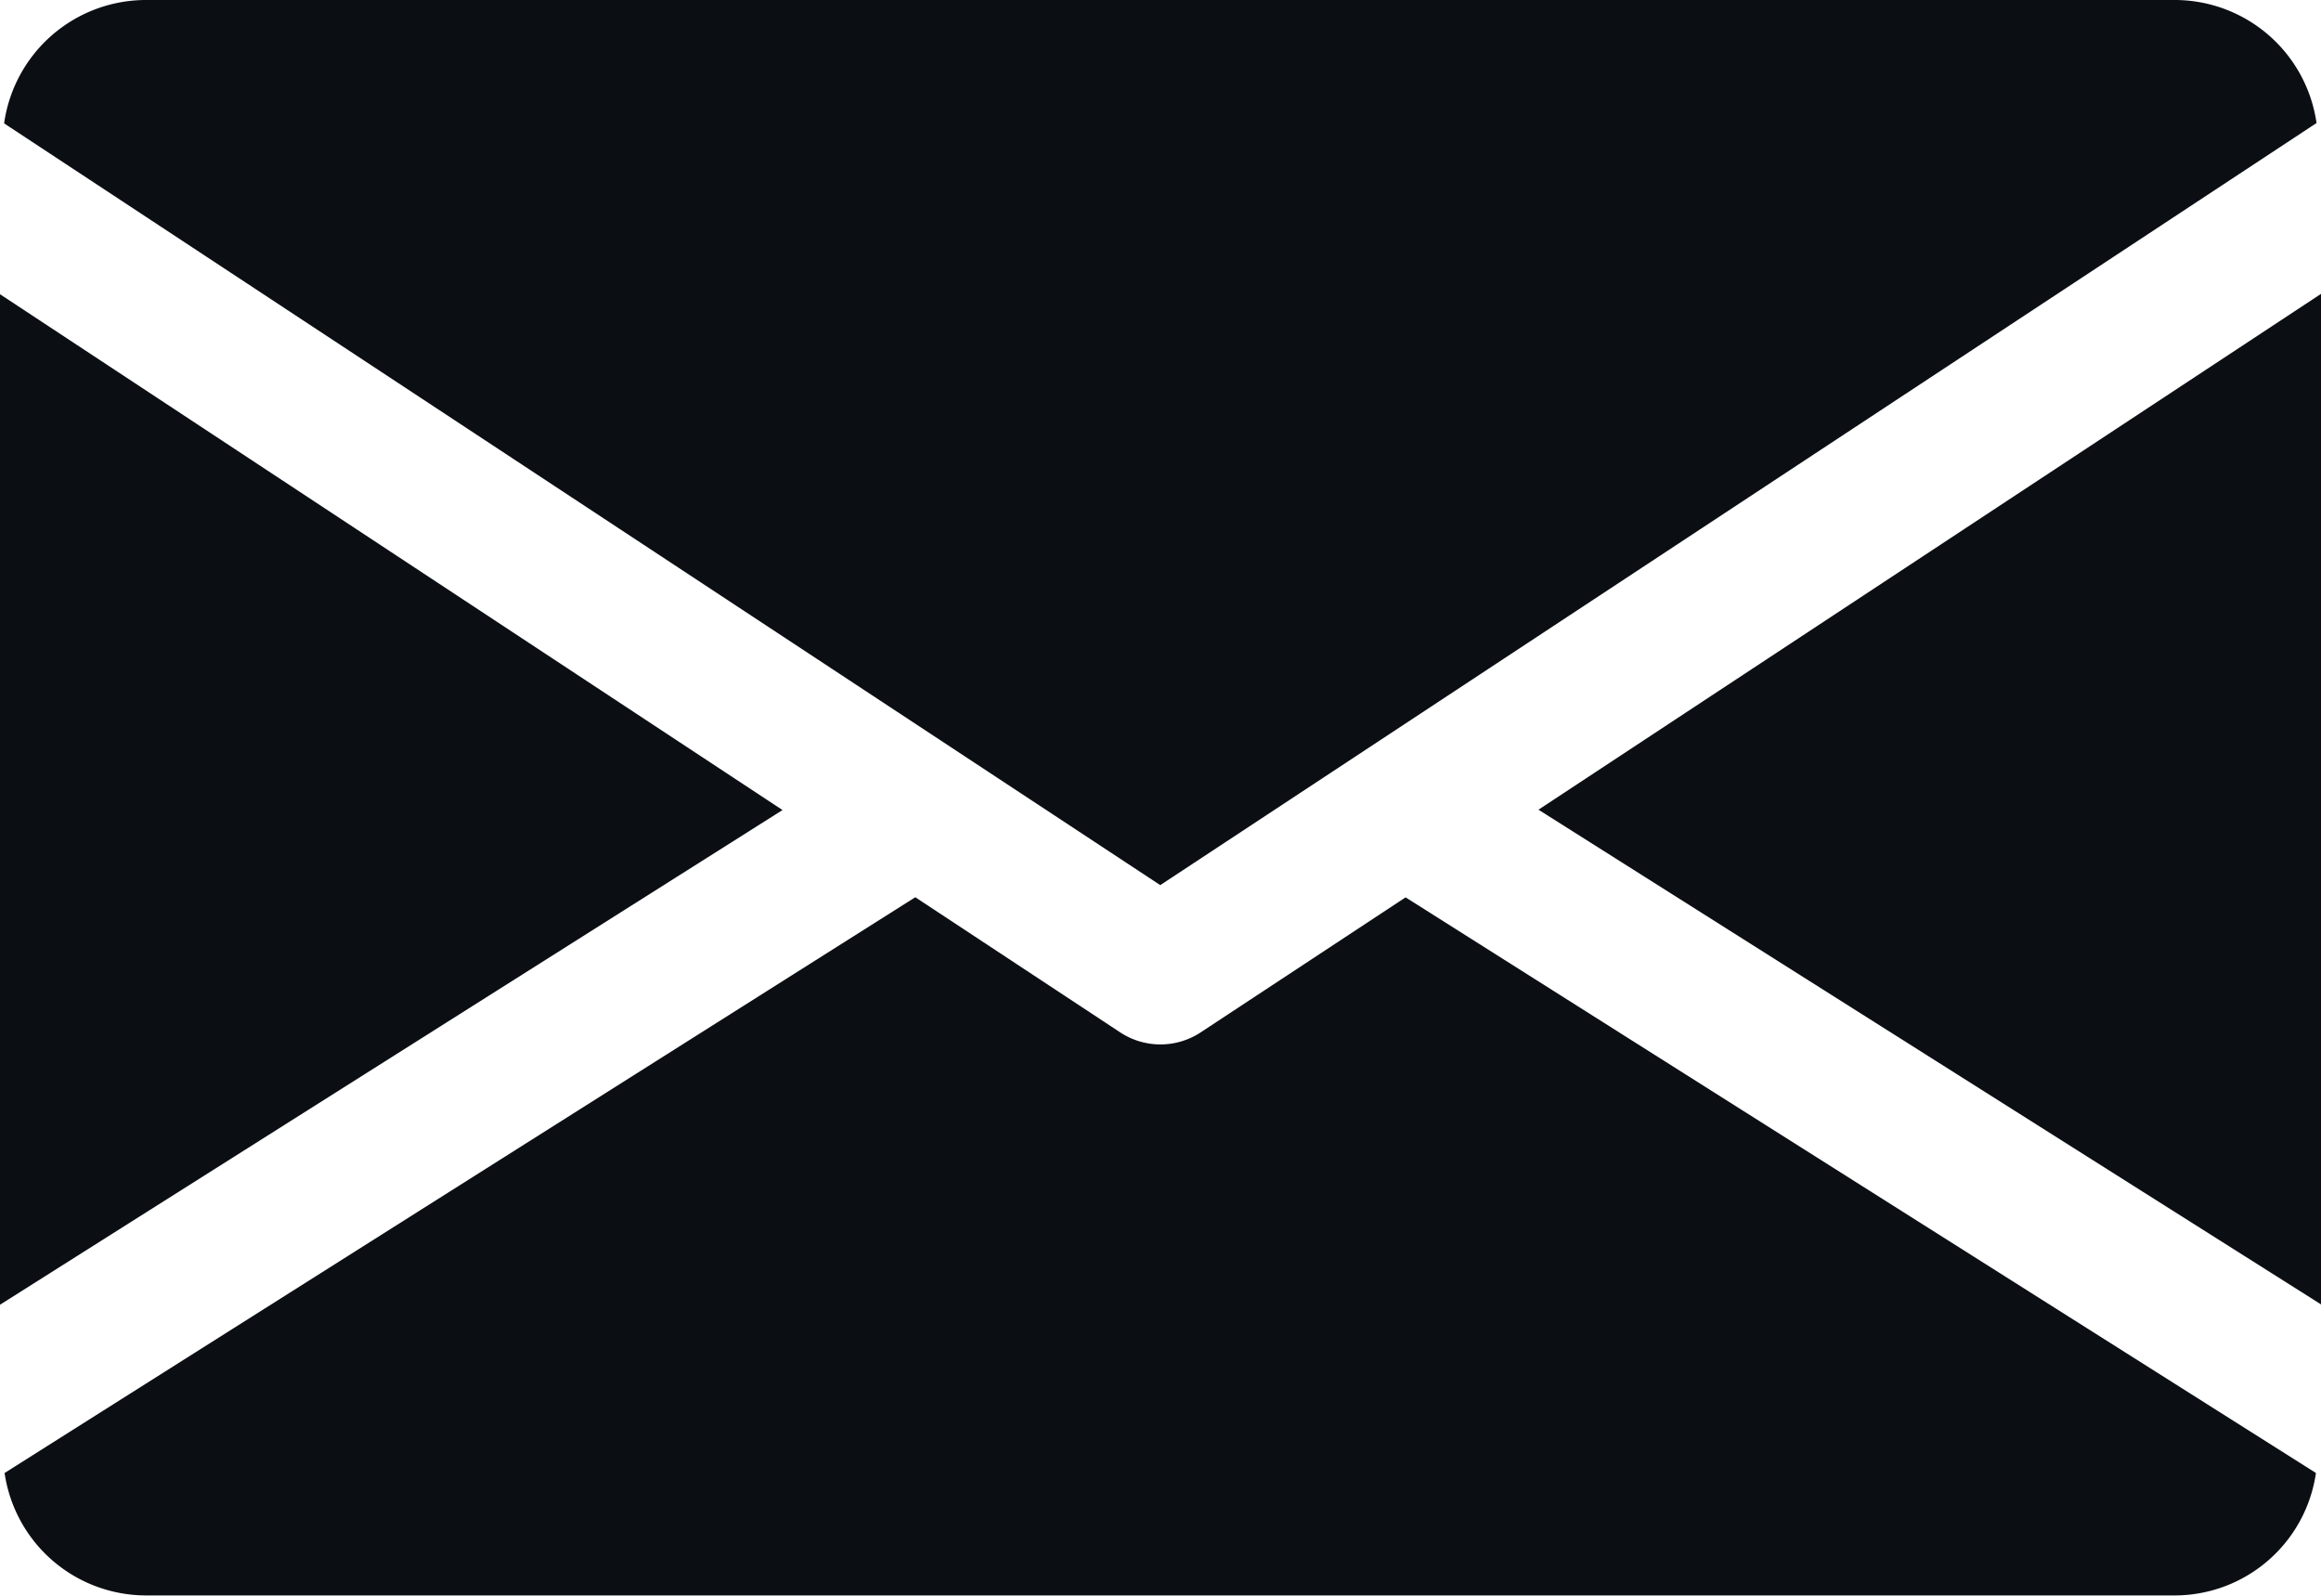 <svg xmlns="http://www.w3.org/2000/svg" width="19.754" height="13.58" viewBox="0 0 19.754 13.58">
  <g id="Group_297" data-name="Group 297" transform="translate(-127.184 -6283.953)">
    <g id="Group_296" data-name="Group 296">
      <g id="Group_289" data-name="Group 289">
        <g id="Group_288" data-name="Group 288">
          <path id="Path_2704" data-name="Path 2704" d="M140.278,6290.844l6.66,4.21v-8.6Z" fill="#0b0f14"/>
        </g>
      </g>
      <g id="Group_291" data-name="Group 291">
        <g id="Group_290" data-name="Group 290">
          <path id="Path_2705" data-name="Path 2705" d="M127.184,6286.457v8.6l6.66-4.21Z" fill="#0b0f14"/>
        </g>
      </g>
      <g id="Group_293" data-name="Group 293">
        <g id="Group_292" data-name="Group 292">
          <path id="Path_2706" data-name="Path 2706" d="M145.7,6283.953H128.419a1.22,1.22,0,0,0-1.2,1.05l9.84,6.483L146.9,6285A1.22,1.22,0,0,0,145.7,6283.953Z" fill="#0b0f14"/>
        </g>
      </g>
      <g id="Group_295" data-name="Group 295">
        <g id="Group_294" data-name="Group 294">
          <path id="Path_2707" data-name="Path 2707" d="M139.147,6291.59l-1.747,1.151a.623.623,0,0,1-.679,0l-1.747-1.152-7.751,4.9a1.218,1.218,0,0,0,1.2,1.042H145.7a1.216,1.216,0,0,0,1.195-1.042Z" fill="#0b0f14"/>
        </g>
      </g>
    </g>
  </g>
</svg>
